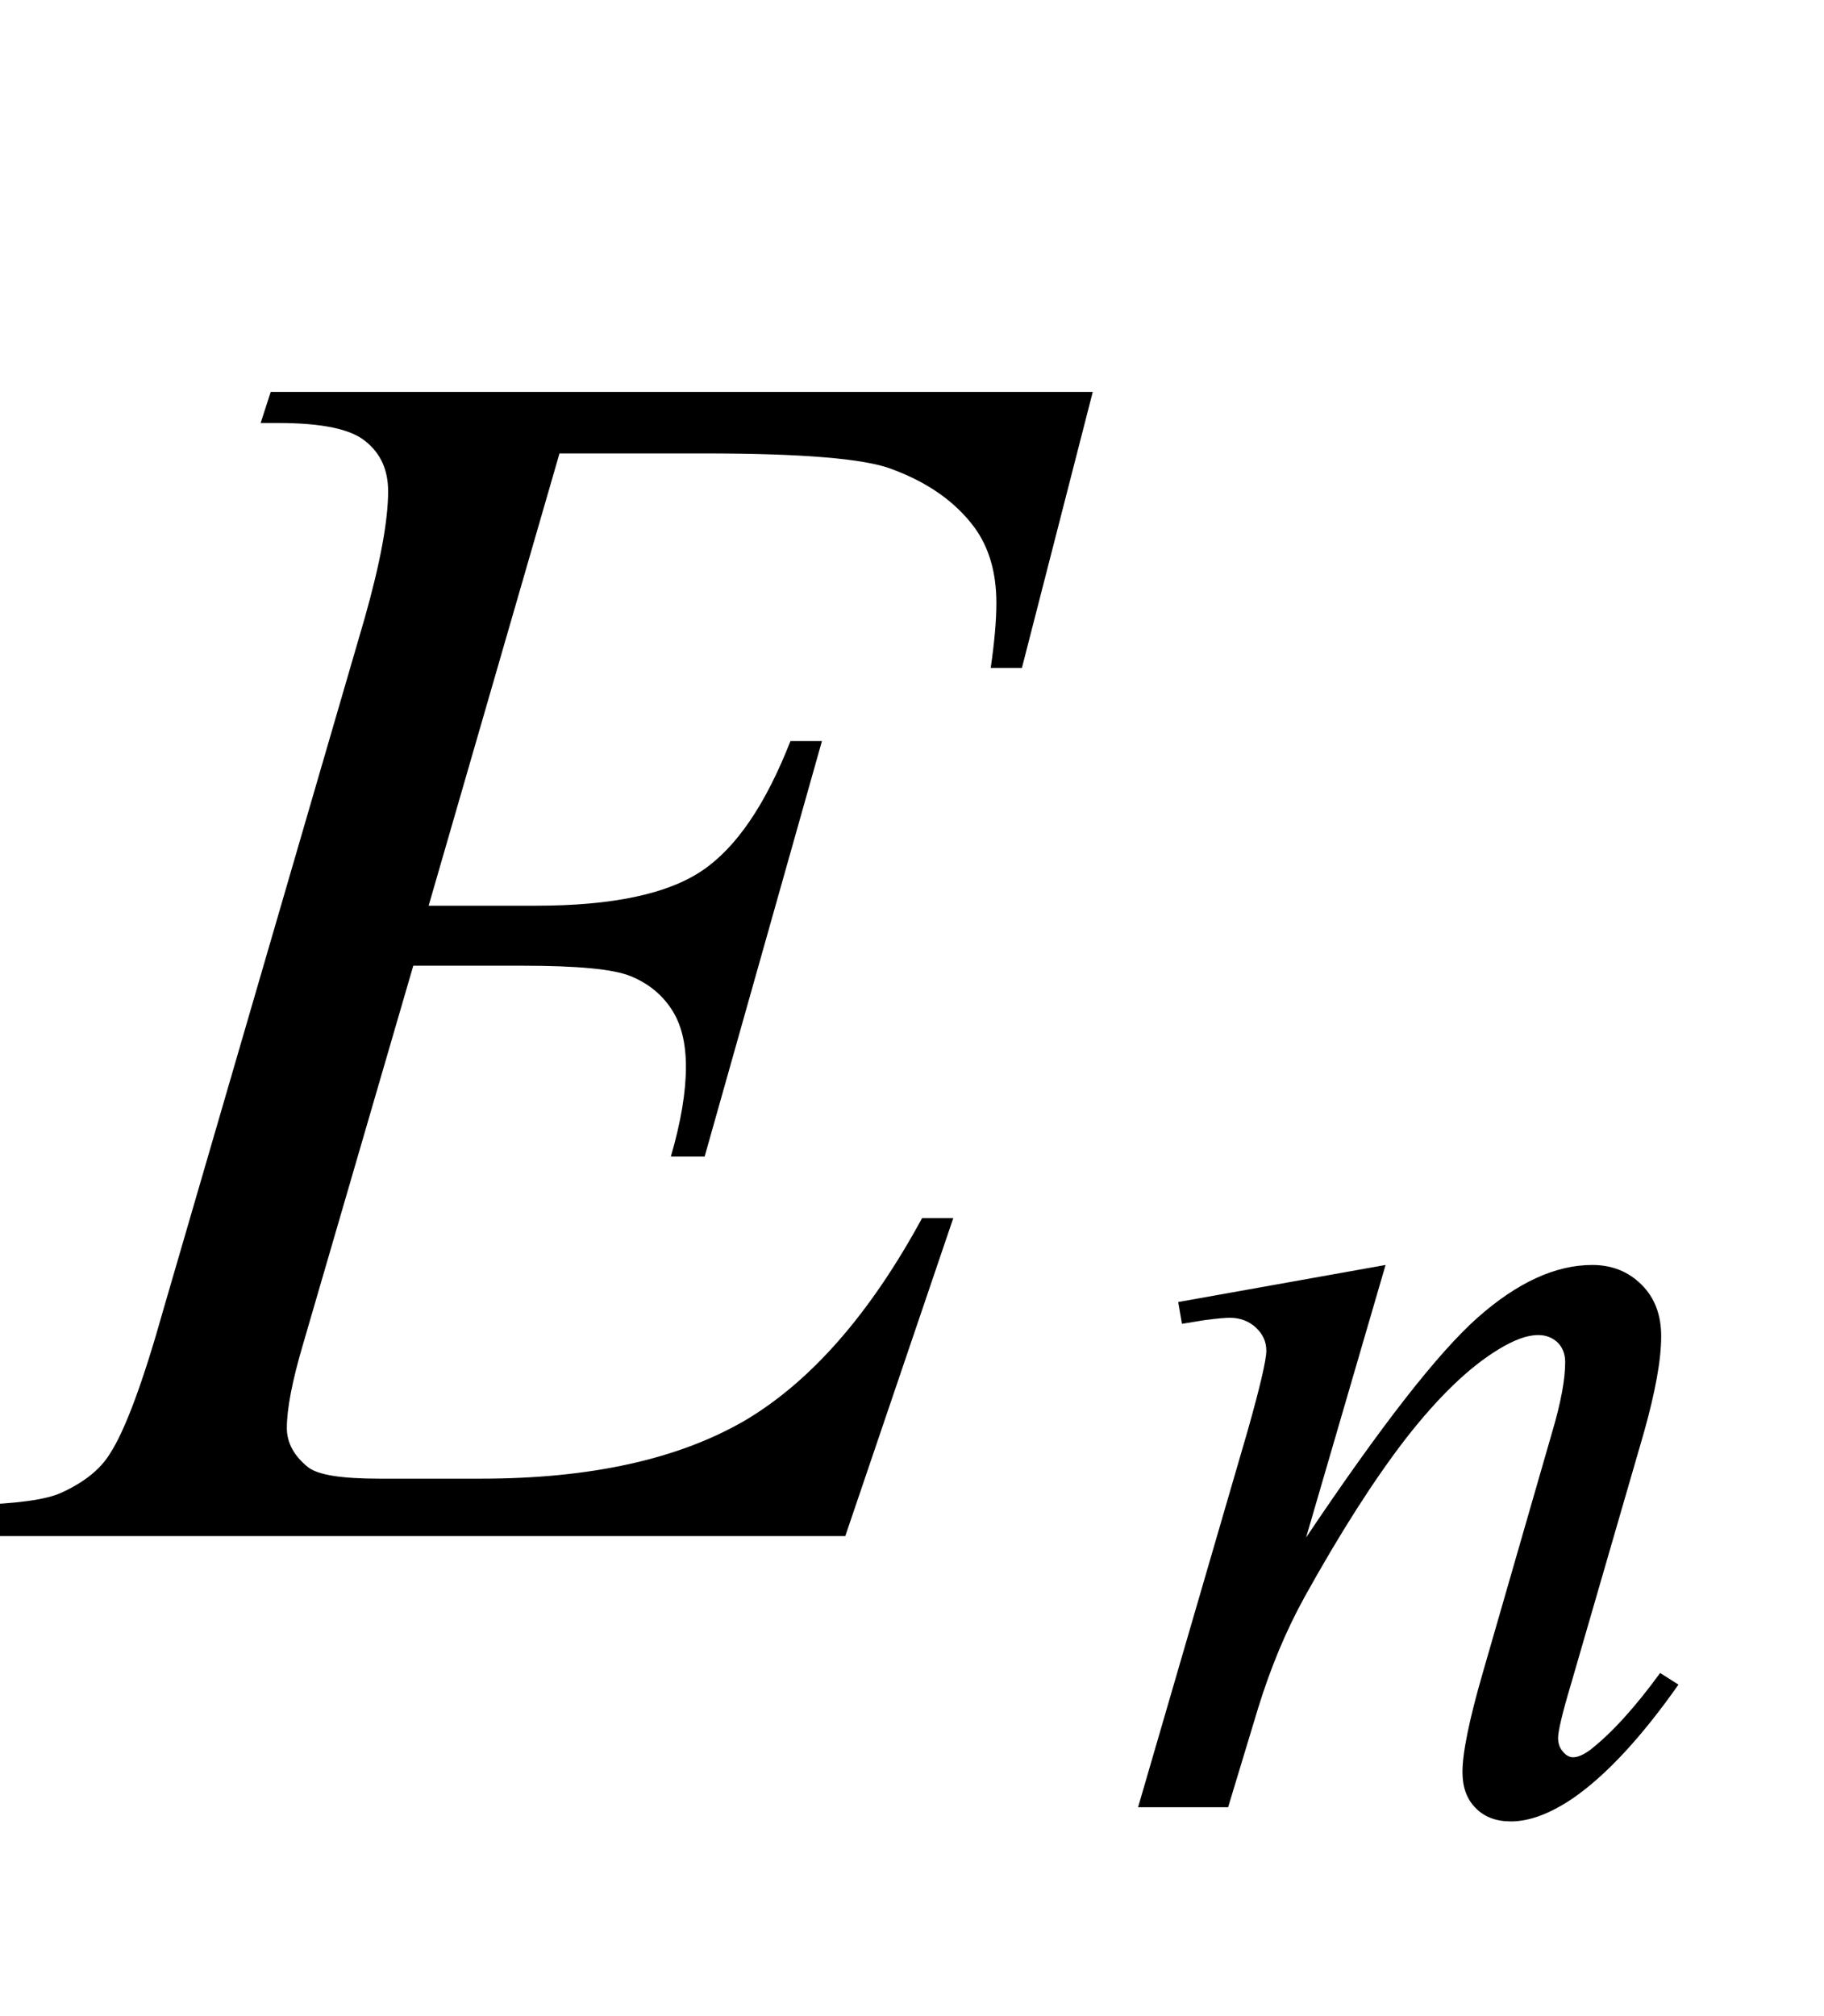 <?xml version="1.0" encoding="UTF-8"?>
<svg xmlns="http://www.w3.org/2000/svg" xmlns:xlink="http://www.w3.org/1999/xlink"  viewBox="0 0 19 21" version="1.1">
<defs>
<g>
<symbol overflow="visible" id="glyph0-0">
<path style="stroke:none;" d="M 2.496 0 L 2.496 -11.25 L 11.496 -11.25 L 11.496 0 Z M 2.777 -0.281 L 11.215 -0.281 L 11.215 -10.969 L 2.777 -10.969 Z M 2.777 -0.281 "/>
</symbol>
<symbol overflow="visible" id="glyph0-1">
<path style="stroke:none;" d="M 5.828 -11.277 L 4.465 -6.566 L 5.582 -6.566 C 6.379 -6.566 6.953 -6.688 7.312 -6.93 C 7.672 -7.172 7.977 -7.625 8.234 -8.281 L 8.562 -8.281 L 7.34 -3.953 L 6.988 -3.953 C 7.094 -4.316 7.145 -4.629 7.145 -4.887 C 7.145 -5.141 7.094 -5.34 6.992 -5.492 C 6.891 -5.645 6.75 -5.758 6.57 -5.832 C 6.391 -5.906 6.016 -5.941 5.441 -5.941 L 4.305 -5.941 L 3.156 -1.996 C 3.043 -1.613 2.988 -1.324 2.988 -1.125 C 2.988 -0.973 3.062 -0.836 3.207 -0.719 C 3.309 -0.637 3.555 -0.598 3.953 -0.598 L 5.008 -0.598 C 6.152 -0.598 7.066 -0.801 7.758 -1.203 C 8.445 -1.609 9.062 -2.312 9.605 -3.312 L 9.93 -3.312 L 8.805 0 L -0.406 0 L -0.289 -0.324 C 0.168 -0.336 0.477 -0.379 0.633 -0.449 C 0.867 -0.555 1.039 -0.688 1.141 -0.852 C 1.301 -1.094 1.488 -1.598 1.703 -2.363 L 3.797 -9.555 C 3.961 -10.133 4.043 -10.578 4.043 -10.883 C 4.043 -11.105 3.965 -11.277 3.809 -11.402 C 3.656 -11.531 3.352 -11.594 2.898 -11.594 L 2.715 -11.594 L 2.82 -11.918 L 11.383 -11.918 L 10.645 -9.043 L 10.32 -9.043 C 10.359 -9.312 10.379 -9.539 10.379 -9.719 C 10.379 -10.031 10.305 -10.293 10.152 -10.504 C 9.953 -10.773 9.664 -10.977 9.281 -11.117 C 9 -11.223 8.352 -11.277 7.34 -11.277 Z M 5.828 -11.277 "/>
</symbol>
<symbol overflow="visible" id="glyph1-0">
<path style="stroke:none;" d="M 1.773 0 L 1.773 -7.988 L 8.164 -7.988 L 8.164 0 Z M 1.973 -0.199 L 7.961 -0.199 L 7.961 -7.789 L 1.973 -7.789 Z M 1.973 -0.199 "/>
</symbol>
<symbol overflow="visible" id="glyph1-1">
<path style="stroke:none;" d="M 2.82 -5.648 L 1.992 -2.809 C 2.77 -3.969 3.363 -4.73 3.777 -5.098 C 4.191 -5.465 4.59 -5.648 4.973 -5.648 C 5.18 -5.648 5.352 -5.578 5.488 -5.441 C 5.625 -5.305 5.691 -5.125 5.691 -4.906 C 5.691 -4.656 5.629 -4.324 5.512 -3.906 L 4.75 -1.277 C 4.66 -0.977 4.617 -0.789 4.617 -0.723 C 4.617 -0.664 4.633 -0.617 4.668 -0.578 C 4.699 -0.539 4.738 -0.52 4.773 -0.52 C 4.824 -0.52 4.883 -0.547 4.953 -0.598 C 5.176 -0.773 5.418 -1.039 5.68 -1.398 L 5.871 -1.277 C 5.484 -0.727 5.117 -0.332 4.773 -0.094 C 4.531 0.07 4.316 0.148 4.125 0.148 C 3.973 0.148 3.848 0.102 3.758 0.008 C 3.664 -0.086 3.621 -0.211 3.621 -0.367 C 3.621 -0.566 3.691 -0.91 3.832 -1.398 L 4.555 -3.906 C 4.648 -4.219 4.691 -4.461 4.691 -4.637 C 4.691 -4.719 4.664 -4.789 4.613 -4.84 C 4.559 -4.891 4.492 -4.918 4.41 -4.918 C 4.293 -4.918 4.156 -4.867 3.992 -4.766 C 3.684 -4.578 3.367 -4.27 3.031 -3.84 C 2.699 -3.41 2.348 -2.859 1.977 -2.191 C 1.781 -1.836 1.621 -1.449 1.492 -1.031 L 1.18 0 L 0.242 0 L 1.379 -3.906 C 1.512 -4.375 1.578 -4.66 1.578 -4.754 C 1.578 -4.848 1.543 -4.926 1.469 -4.996 C 1.398 -5.062 1.305 -5.098 1.199 -5.098 C 1.148 -5.098 1.062 -5.09 0.938 -5.074 L 0.699 -5.035 L 0.66 -5.262 Z M 2.82 -5.648 "/>
</symbol>
</g>
</defs>
<g id="surface320139">
<g style="fill:rgb(0%,0%,0%);fill-opacity:1;">
  <use xlink:href="#glyph0-1" x="0" y="16"/>
</g>
<g style="fill:rgb(0%,0%,0%);fill-opacity:1;">
  <use xlink:href="#glyph1-1" x="11.613" y="18.824"/>
</g>
</g>
</svg>